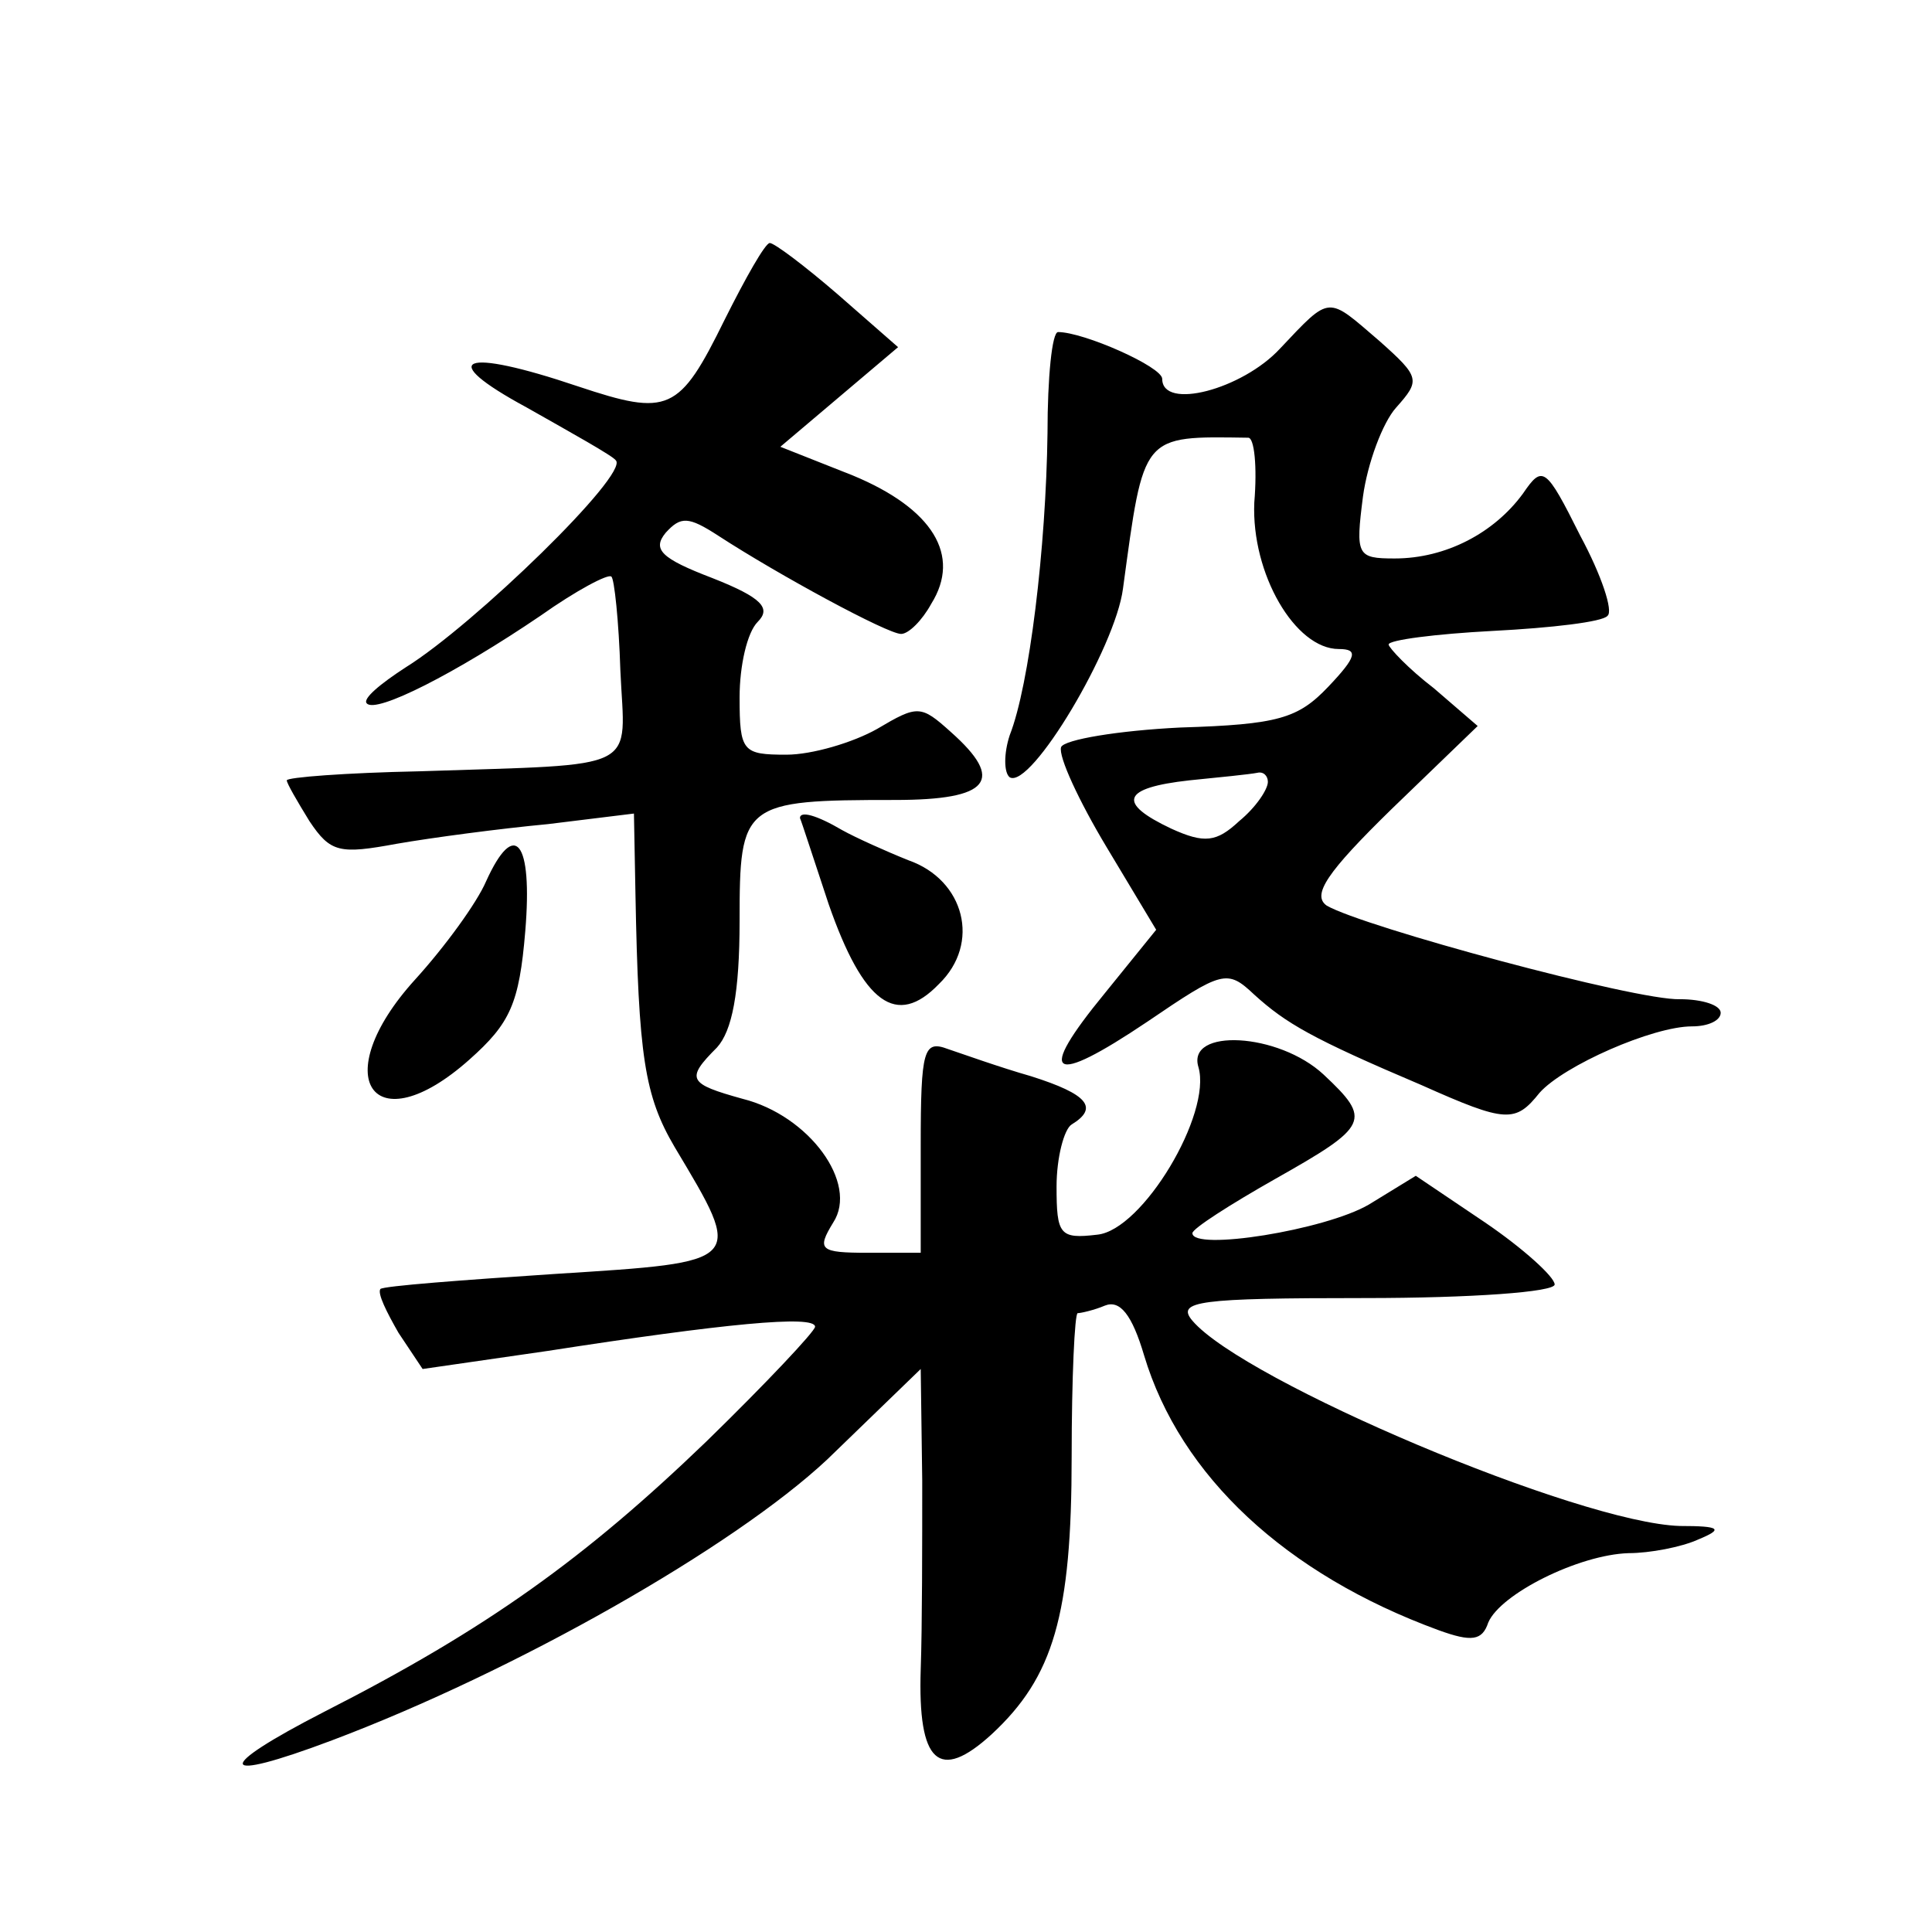 <?xml version="1.0" standalone="no"?>
<!DOCTYPE svg PUBLIC "-//W3C//DTD SVG 20010904//EN"
 "http://www.w3.org/TR/2001/REC-SVG-20010904/DTD/svg10.dtd">
<svg version="1.0" xmlns="http://www.w3.org/2000/svg"
 width="128pt" height="128pt" viewBox="0 0 128 128"
 preserveAspectRatio="xMidYMid meet">
<g transform="translate(0,128) scale(0.1,-0.1)"
fill="#0" stroke="none">
<path d="M480 1068 c-30 -61 -37 -64 -97 -44 -77 26 -95 19 -34 -14 30 -17 57 -32
59 -35 9 -9 -94 -109 -139 -137 -17 -11 -29 -21 -26 -24 6 -7 59 20 115 58 24 17
45 28 47 26 2 -1 5 -30 6 -62 3 -68 16 -62 -133 -67 -49 -1 -88 -4 -88 -6 0 -2
7 -14 15 -27 14 -21 20 -22 58 -15 23 4 68 10 100 13 l57 7 1 -53 c2 -108 6 -134
26 -168 46 -77 47 -76 -79 -84 -61 -4 -114 -8 -116 -10 -2 -3 4 -15 12 -29 l16
-24 83 12 c116 18 177 24 177 16 0 -3 -33 -38 -72 -76 -80 -77 -145 -124 -253 -179
-74 -38 -72 -48 5 -19 122 46 266 128 328 186 l62 60 1 -74 c0 -41 0 -97 -1 -125
-2 -62 12 -75 47 -43 41 38 53 79 53 184 0 52 2 95 4 95 2 0 11 2 18 5 10 4 18
-6 26 -33 24 -80 94 -145 195 -182 22 -8 29 -7 33 5 8 19 60 45 93 46 14 0 35 4
46 9 17 7 15 9 -12 9 -67 2 -289 96 -323 136 -11 13 4 15 114 15 71 0 126 4 126
9 0 5 -21 24 -46 41 l-46 31 -31 -19 c-29 -17 -117 -31 -117 -19 0 3 25 19 55 36
62 35 64 39 32 69 -30 28 -91 31 -83 5 9 -31 -37 -108 -67 -111 -25 -3 -27 0 -27
32 0 19 5 38 10 41 18 11 11 20 -27 32 -21 6 -46 15 -55 18 -16 6 -18 0 -18 -64
l0 -71 -35 0 c-32 0 -34 2 -23 20 17 26 -16 71 -60 82 -36 10 -38 13 -17 34 10
11 15 36 15 84 0 78 2 80 103 80 63 0 73 13 37 45 -20 18 -22 18 -49 2 -16 -9 -43
-17 -60 -17 -29 0 -31 2 -31 38 0 21 5 43 12 50 9 9 3 16 -30 29 -34 13 -40 19
-31 30 10 11 15 11 35 -2 40 -26 112 -65 121 -65 5 0 14 9 20 20 20 32 1 63 -52
85 l-48 19 39 33 39 33 -40 35 c-22 19 -42 34 -45 34 -3 0 -16 -23 -30 -51z M848
1049 c-25 -27 -78 -41 -78 -20 0 8 -52 31 -69 31 -4 0 -7 -30 -7 -67 -1 -76 -12
-167 -25 -200 -4 -12 -4 -25 0 -28 14 -8 70 86 75 125 14 103 12 101 83 100 4 0
6 -19 4 -43 -2 -47 27 -97 56 -97 13 0 12 -5 -7 -25 -20 -21 -33 -25 -98 -27 -41
-2 -77 -8 -79 -13 -2 -6 12 -36 30 -66 l33 -55 -34 -42 c-46 -56 -36 -62 28 -19
50 34 53 35 71 18 21 -19 38 -29 111 -60 56 -25 62 -25 78 -5 16 18 75 44 101 44
11 0 19 4 19 9 0 5 -12 9 -27 9 -29 -1 -210 48 -234 62 -10 7 0 22 43 64 l57 55
-29 25 c-17 13 -30 27 -30 29 0 3 31 7 69 9 39 2 73 6 76 10 4 3 -4 27 -18 53 -23
46 -25 47 -38 28 -19 -26 -51 -43 -85 -43 -25 0 -26 2 -21 41 3 22 13 49 22 59
16 18 16 20 -11 44 -35 30 -32 31 -66 -5z m-8 -287 c0 -5 -8 -17 -19 -26 -15 -14
-23 -15 -45 -5 -36 17 -33 27 12 32 20 2 40 4 45 5 4 1 7 -2 7 -6z M530 738 c1
-2 9 -27 19 -57 23 -66 45 -82 73 -53 28 27 17 69 -20 82 -15 6 -35 15 -44 20 -17
10 -28 13 -28 8z M322 696 c-6 -14 -27 -43 -47 -65 -59 -65 -28 -110 36 -53 27
24 33 37 37 85 5 60 -7 75 -26 33z"/>
</g>
</svg>
